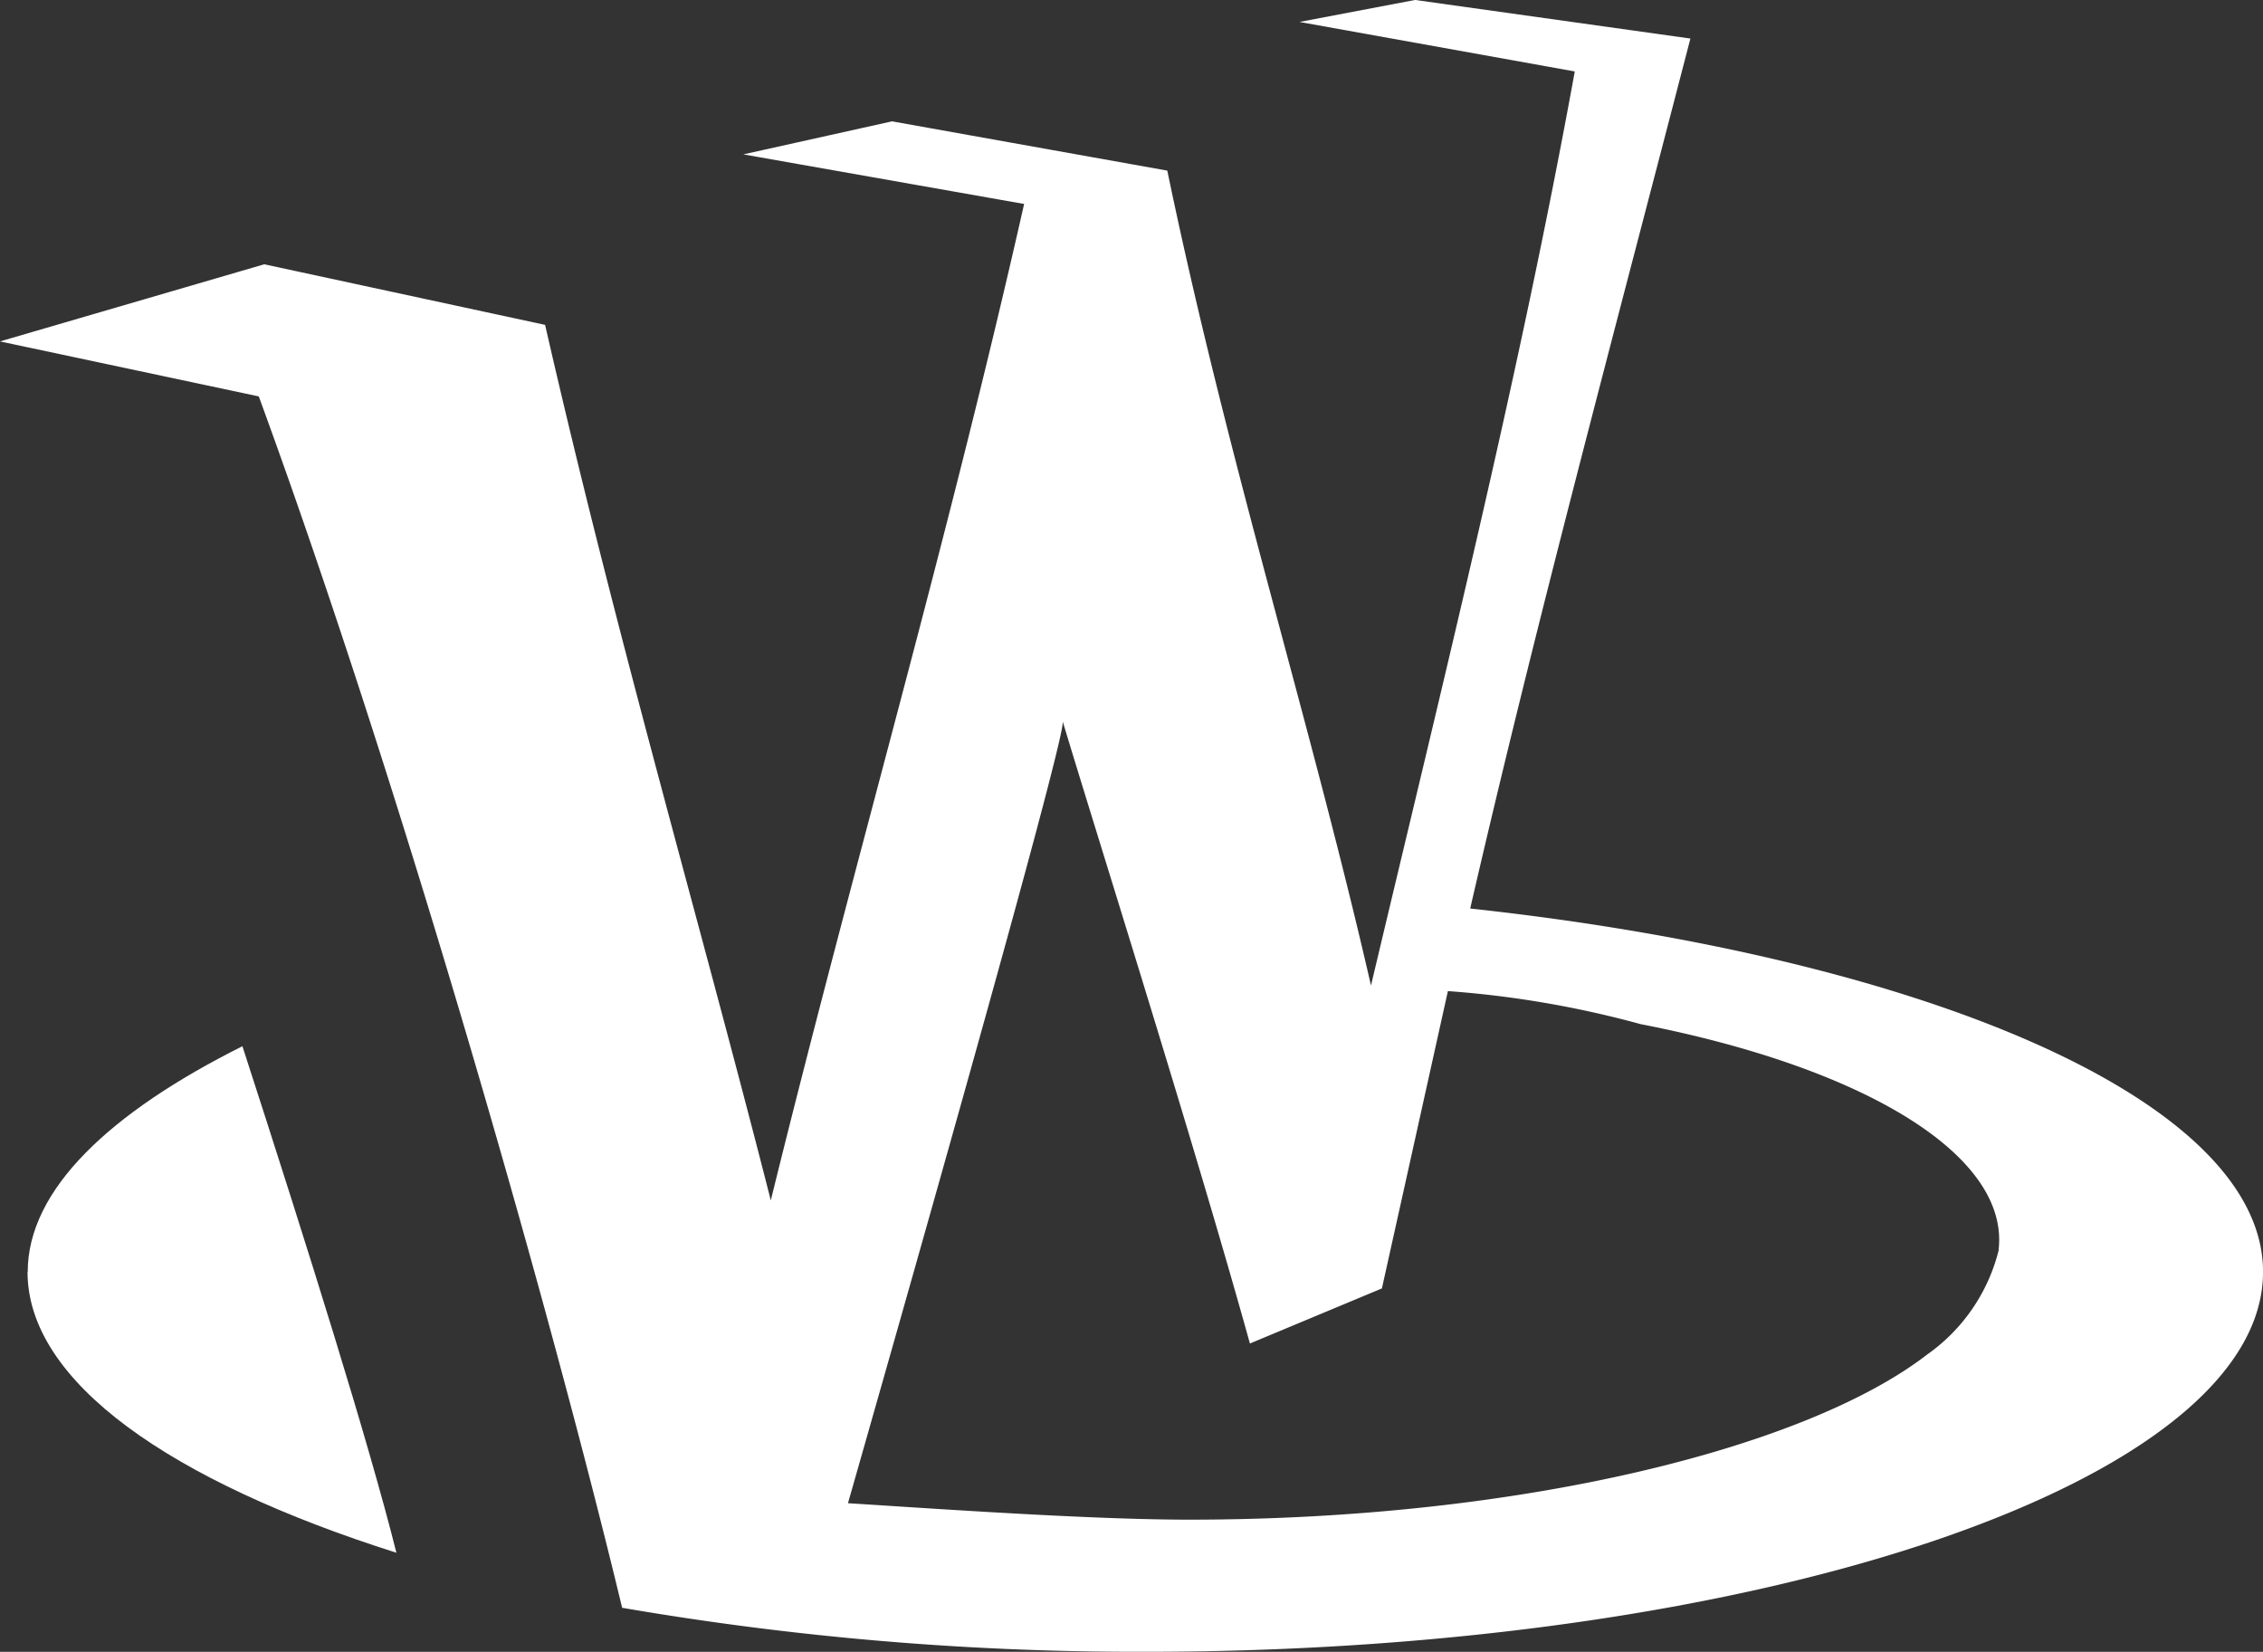 <svg id="Group_294" data-name="Group 294" xmlns="http://www.w3.org/2000/svg" width="51.437" height="37.545" viewBox="0 0 51.437 37.545">
  <rect x="0" y="0" width="51.437" height="37.545" fill="#333333" stroke="none"/>
  <path id="Path_20" data-name="Path 20" d="M102.39,382.435c0,2.5,3.254,4.757,8.384,6.383-.626-2.5-2-6.884-3.5-11.513-3,1.5-4.88,3.254-4.88,5.13Z" transform="translate(-101.764 -353.525)" fill="#fff" fill-rule="evenodd"/>
  <path id="Path_21" data-name="Path 21" d="M125.354,369.973c-1.753,7.76-3.88,15.02-5.759,22.653-1.626-6.383-3.5-12.765-5.13-19.9l-6.383-1.377-6.007,1.753,5.882,1.25c3.254,8.887,6.633,20.776,8.259,27.534a69.1,69.1,0,0,0,11.891,1c14.016,0,25.406-3.878,25.406-8.635,0-3.878-7.635-7.134-18.021-8.259,1.5-6.51,3.254-13.016,5.005-19.774l-6.257-.877-2.628.5,6.257,1.125c-1.252,6.886-3,13.894-4.632,20.776-1.376-6.007-3.254-11.889-4.63-18.522L122.35,368.1l-3.379.751,6.383,1.127Zm22.152,23.778a4.114,4.114,0,0,1-1.628,2.379c-2.753,2.127-9.261,3.753-16.769,3.753-2.254,0-5.759-.248-7.76-.374.749-2.628,5.005-17.522,4.88-17.773.751,2.5,3.006,9.637,4.256,14.143l3-1.252q.751-3.378,1.5-6.758a22.777,22.777,0,0,1,4.381.751c5.132,1,8.386,3,8.136,5.13Z" transform="translate(-102.075 -365.342)" fill="#fff" fill-rule="evenodd"/>
</svg>
